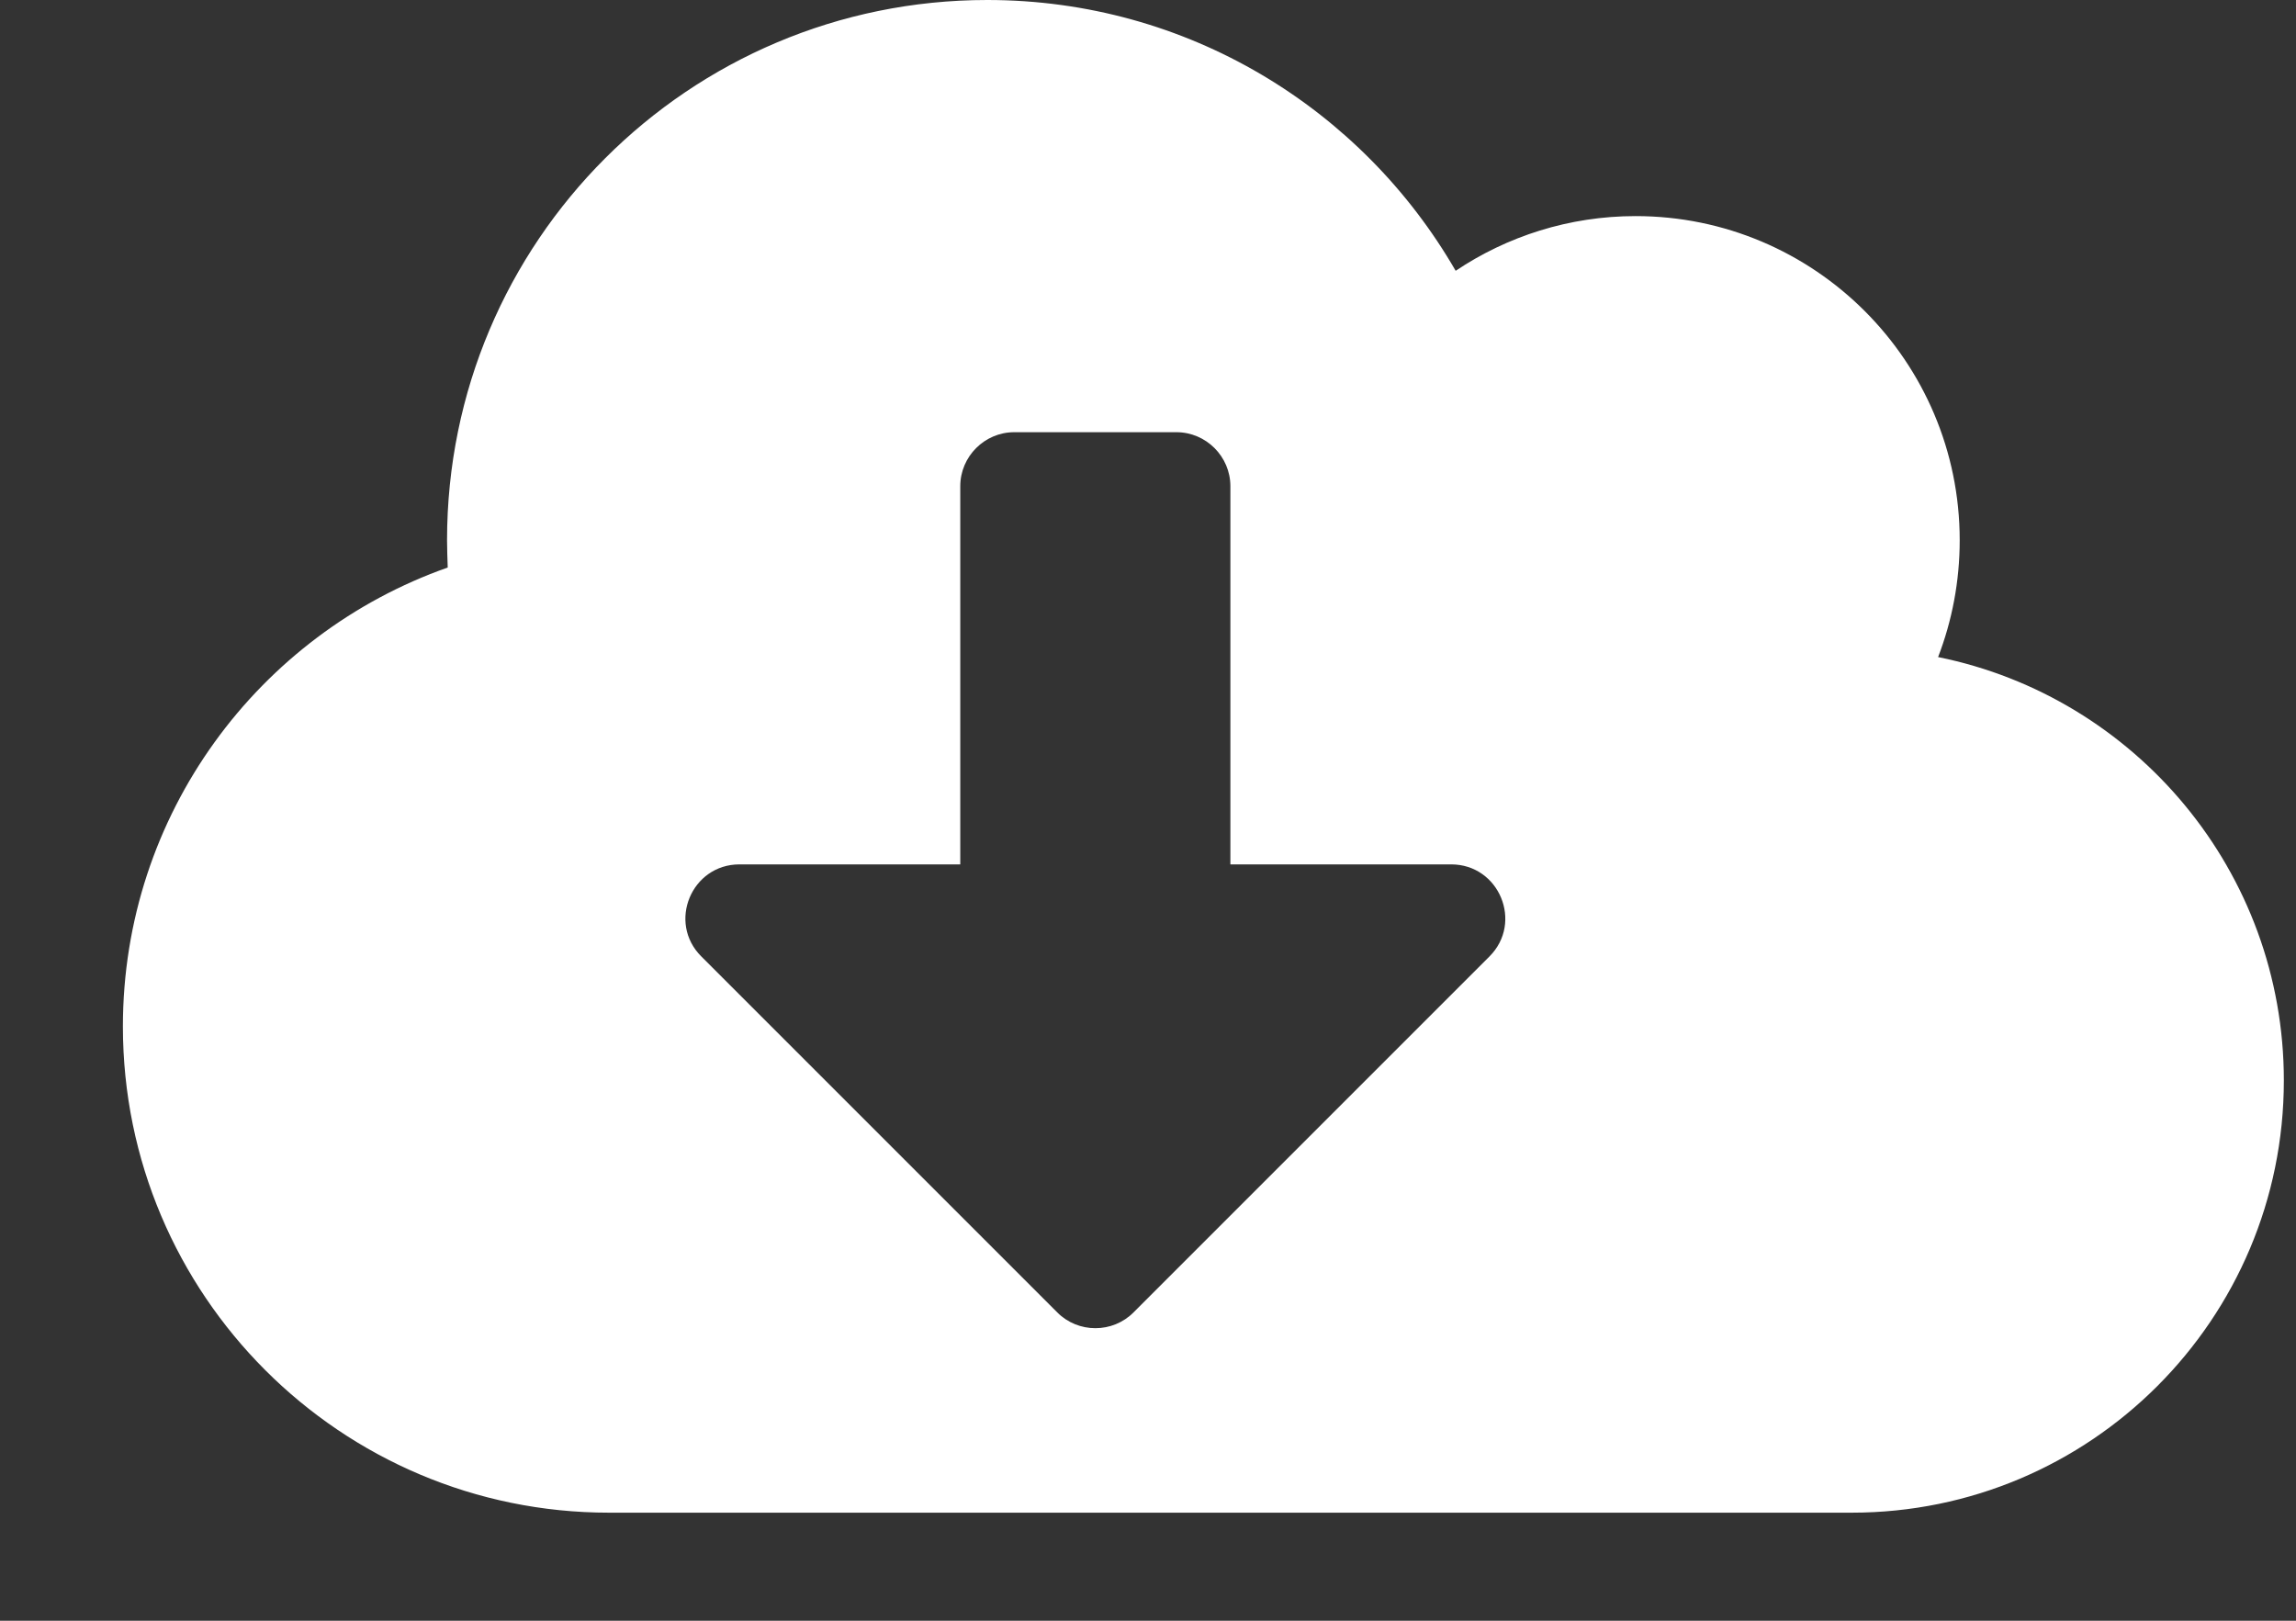 <svg width="17" height="12" viewBox="0 0 17 12" fill="none" xmlns="http://www.w3.org/2000/svg">
<rect x="0" y="0" width="17" height="12" fill="#333333" stroke="none"/>
<path d="M14.35 4.865C14.453 4.598 14.51 4.305 14.51 4C14.51 2.675 13.435 1.6 12.11 1.6C11.618 1.6 11.158 1.75 10.778 2.005C10.085 0.805 8.793 0 7.31 0C5.1 0 3.31 1.79 3.31 4C3.31 4.067 3.313 4.135 3.315 4.202C1.915 4.695 0.91 6.03 0.91 7.6C0.91 9.588 2.523 11.2 4.51 11.2H13.71C15.478 11.2 16.91 9.768 16.91 8C16.91 6.452 15.81 5.16 14.35 4.865ZM11.028 7.082L8.393 9.717C8.238 9.873 7.983 9.873 7.828 9.717L5.193 7.082C4.94 6.83 5.12 6.4 5.475 6.4H7.11V3.6C7.11 3.38 7.29 3.2 7.51 3.2H8.71C8.93 3.2 9.11 3.38 9.11 3.6V6.4H10.745C11.1 6.4 11.28 6.83 11.028 7.082Z" fill="white"/>
</svg>
